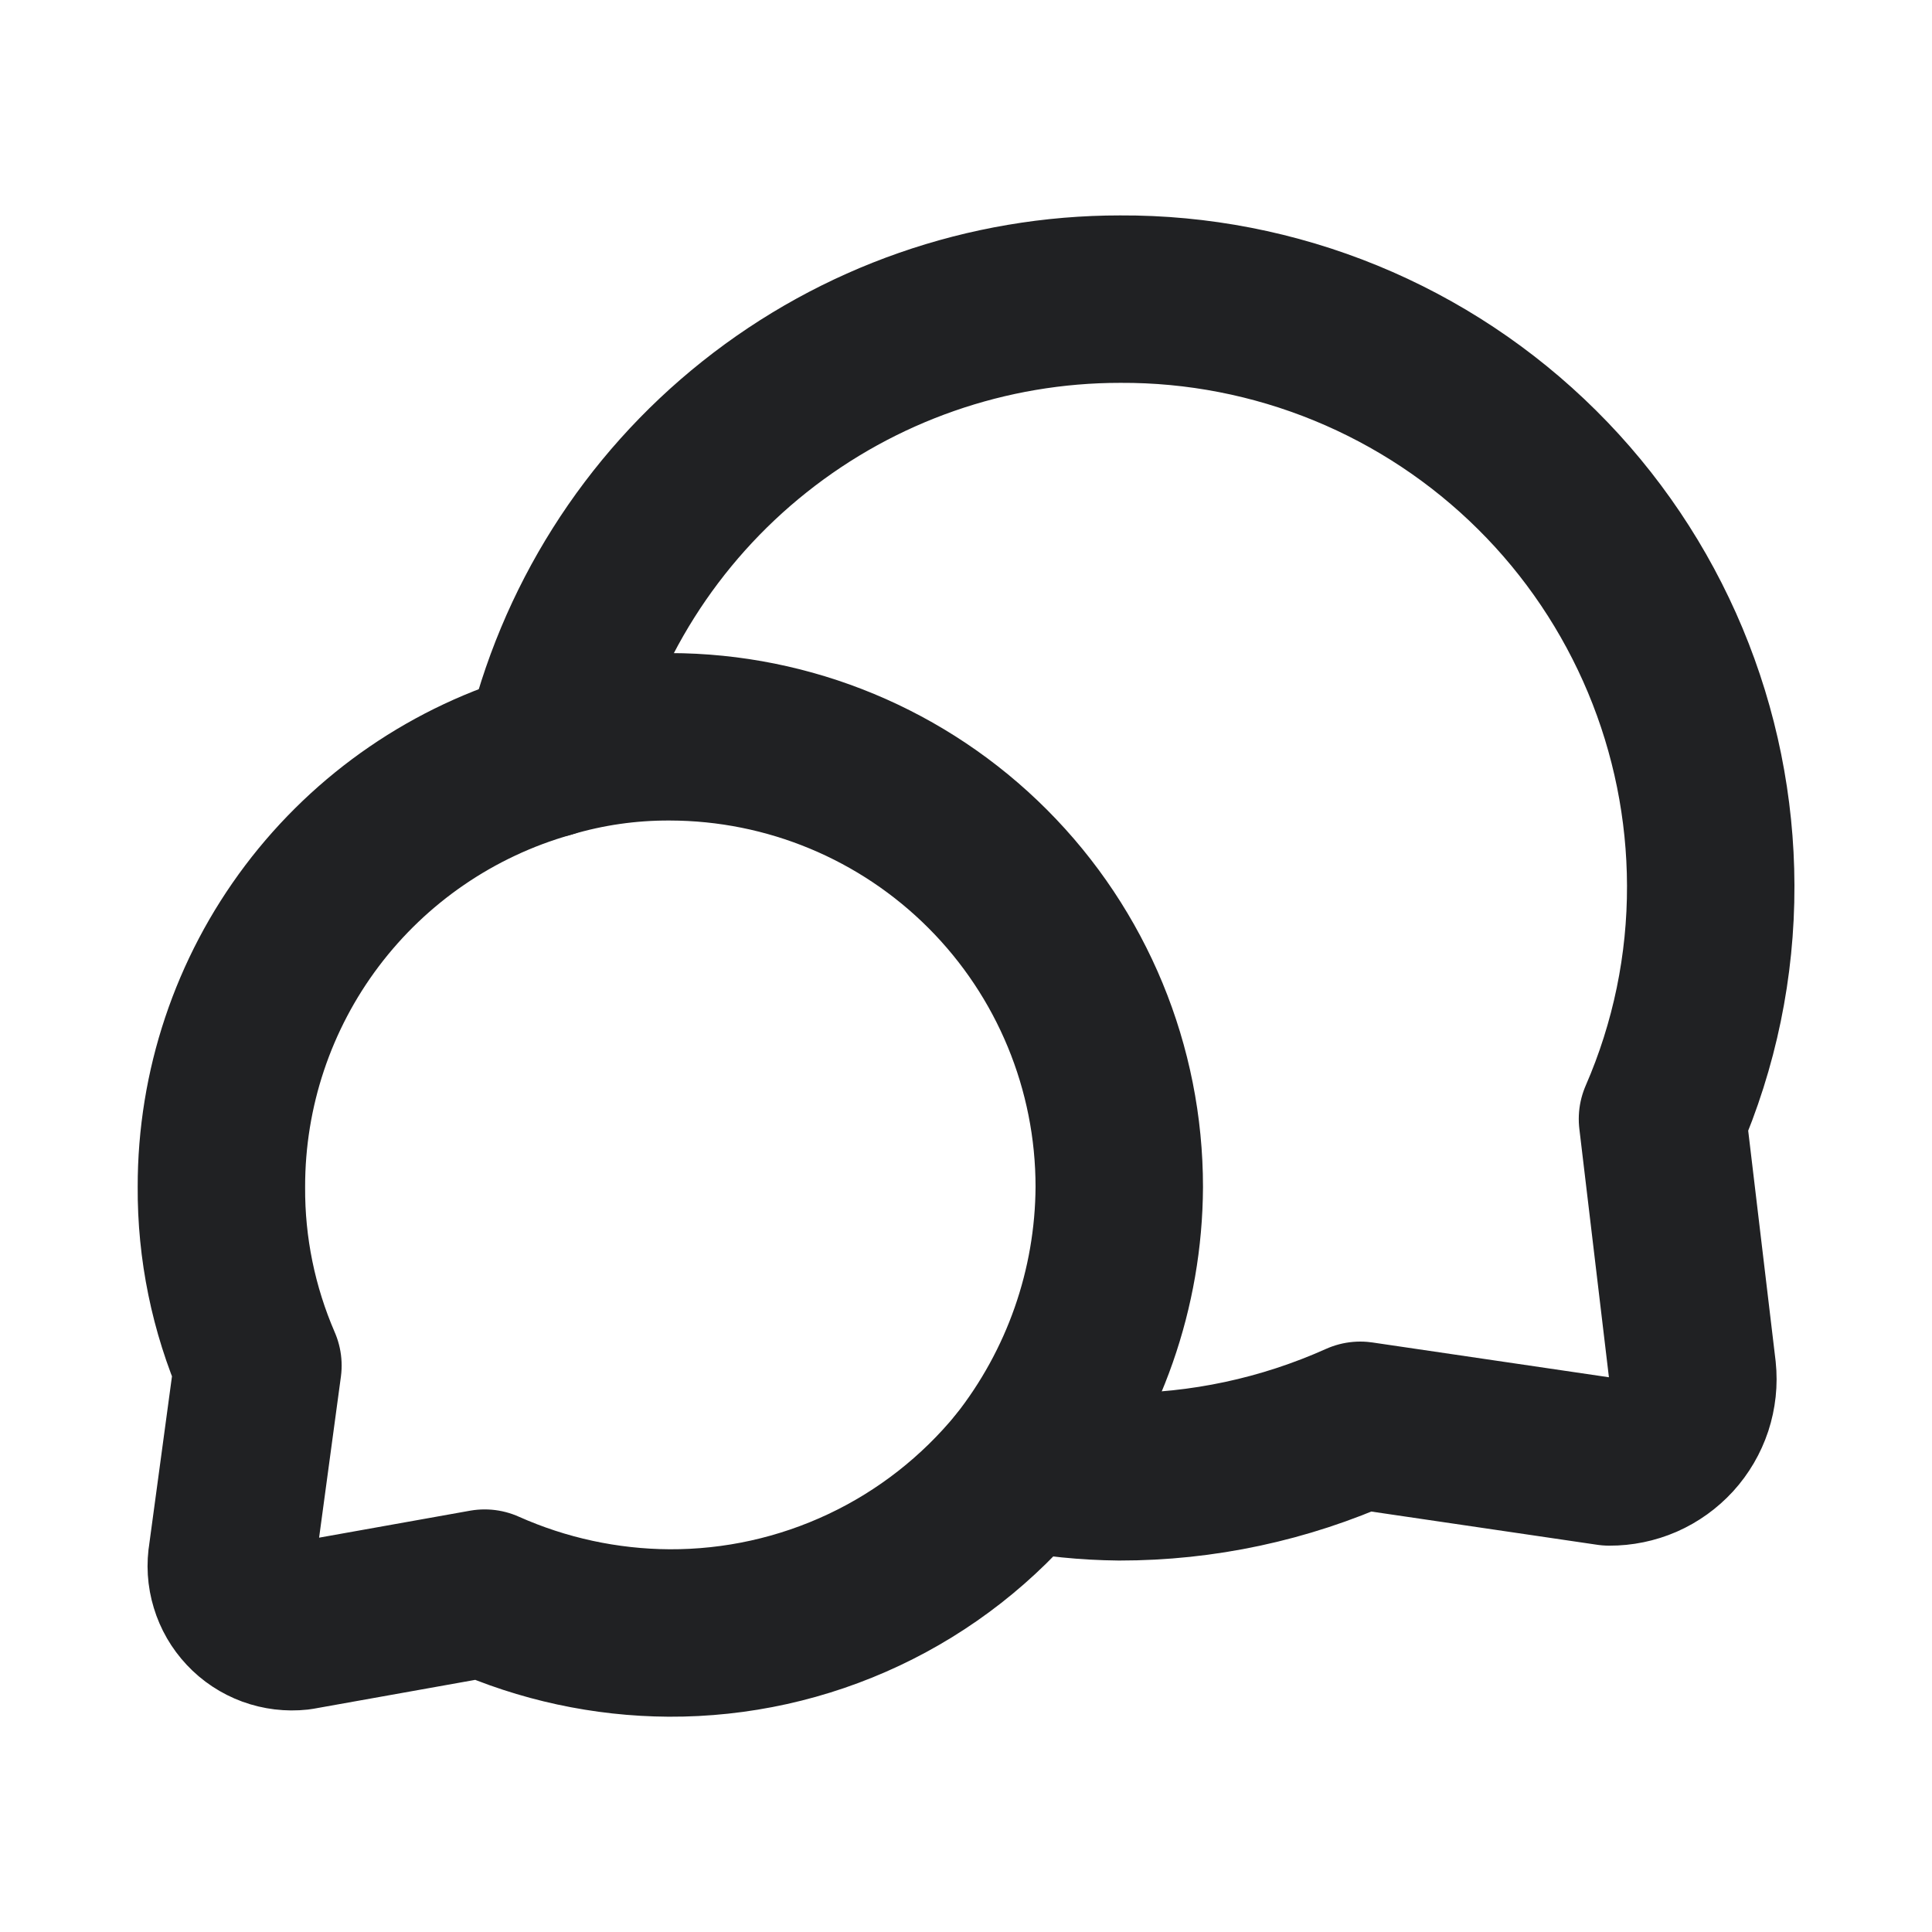 <?xml version="1.0" encoding="UTF-8"?> <svg xmlns="http://www.w3.org/2000/svg" width="30" height="30" viewBox="0 0 30 30" fill="none"><path d="M15.859 22.778C16.362 22.876 16.869 22.927 17.382 22.932C18.671 22.933 19.945 22.66 21.122 22.132L24.99 22.701C25.171 22.702 25.35 22.665 25.516 22.593C25.682 22.52 25.83 22.413 25.952 22.28C26.074 22.146 26.166 21.988 26.223 21.816C26.279 21.644 26.299 21.462 26.28 21.282L25.815 17.375C26.313 16.231 26.568 14.997 26.564 13.75C26.561 12.549 26.321 11.362 25.858 10.254C25.395 9.147 24.719 8.141 23.867 7.296C23.015 6.45 22.005 5.781 20.895 5.326C19.784 4.871 18.594 4.639 17.394 4.645C15.332 4.644 13.331 5.343 11.717 6.627C10.103 7.91 8.972 9.703 8.508 11.712" stroke="#202123" stroke-width="2.6" stroke-linecap="round" stroke-linejoin="round"></path><path d="M17.38 18.431C17.372 20.009 16.836 21.539 15.858 22.778C15.196 23.588 14.362 24.241 13.415 24.687C12.469 25.133 11.435 25.362 10.389 25.357C9.402 25.351 8.427 25.14 7.526 24.738L4.638 25.254C4.492 25.27 4.346 25.252 4.209 25.202C4.071 25.151 3.948 25.07 3.848 24.963C3.748 24.857 3.674 24.729 3.632 24.589C3.589 24.449 3.58 24.302 3.605 24.158L4.005 21.204C3.626 20.329 3.432 19.384 3.438 18.43C3.436 16.911 3.93 15.433 4.845 14.221C5.76 13.009 7.045 12.128 8.506 11.713C9.122 11.529 9.761 11.438 10.403 11.441C12.255 11.444 14.03 12.182 15.338 13.493C16.647 14.804 17.381 16.581 17.38 18.433" stroke="#202123" stroke-width="2.6" stroke-linecap="round" stroke-linejoin="round"></path></svg> 